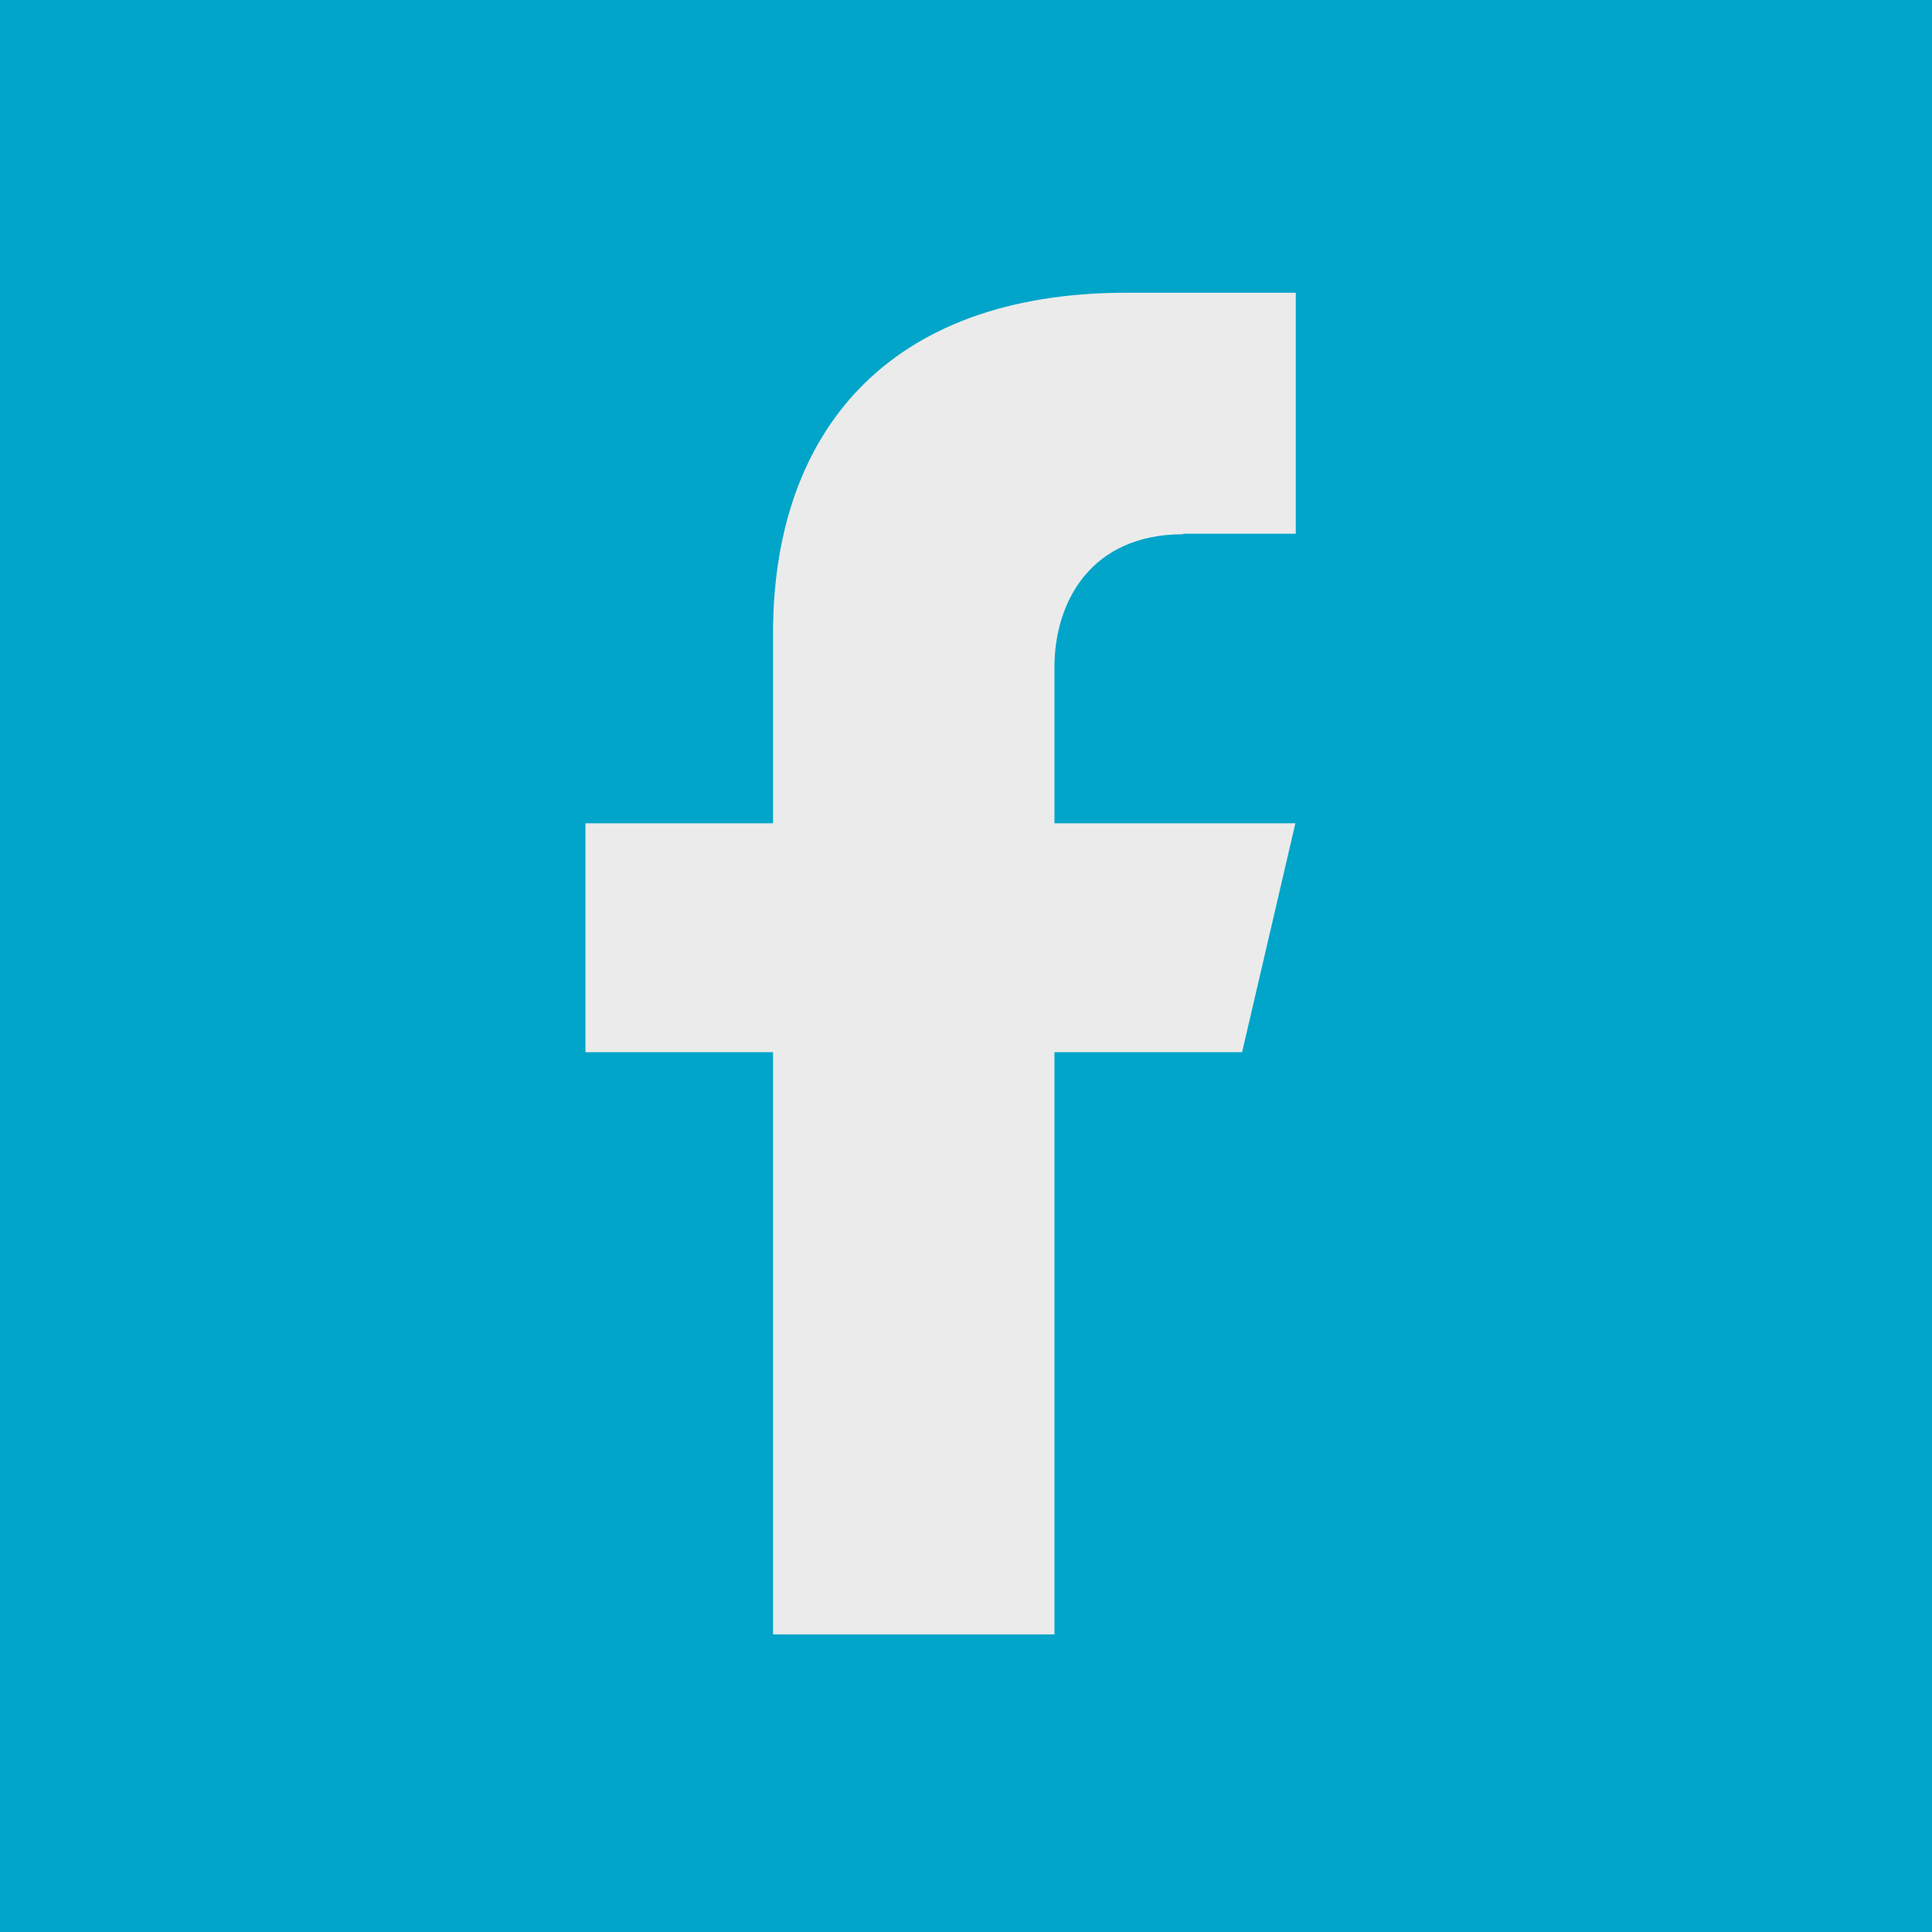 <svg width="33" height="33" viewBox="0 0 33 33" fill="none" xmlns="http://www.w3.org/2000/svg">
<rect width="33" height="33" fill="#00A5C9"/>
<path d="M20.212 9.117H22.133V5H19.24C15.149 5 13.204 7.4 13.204 10.819V14.062H10V17.972H13.204V27.916H18.011V17.972H21.216L22.126 14.062H18.011V11.394C18.011 10.298 18.618 9.125 20.212 9.125V9.117Z" fill="#EBEBEB"/>
</svg>
